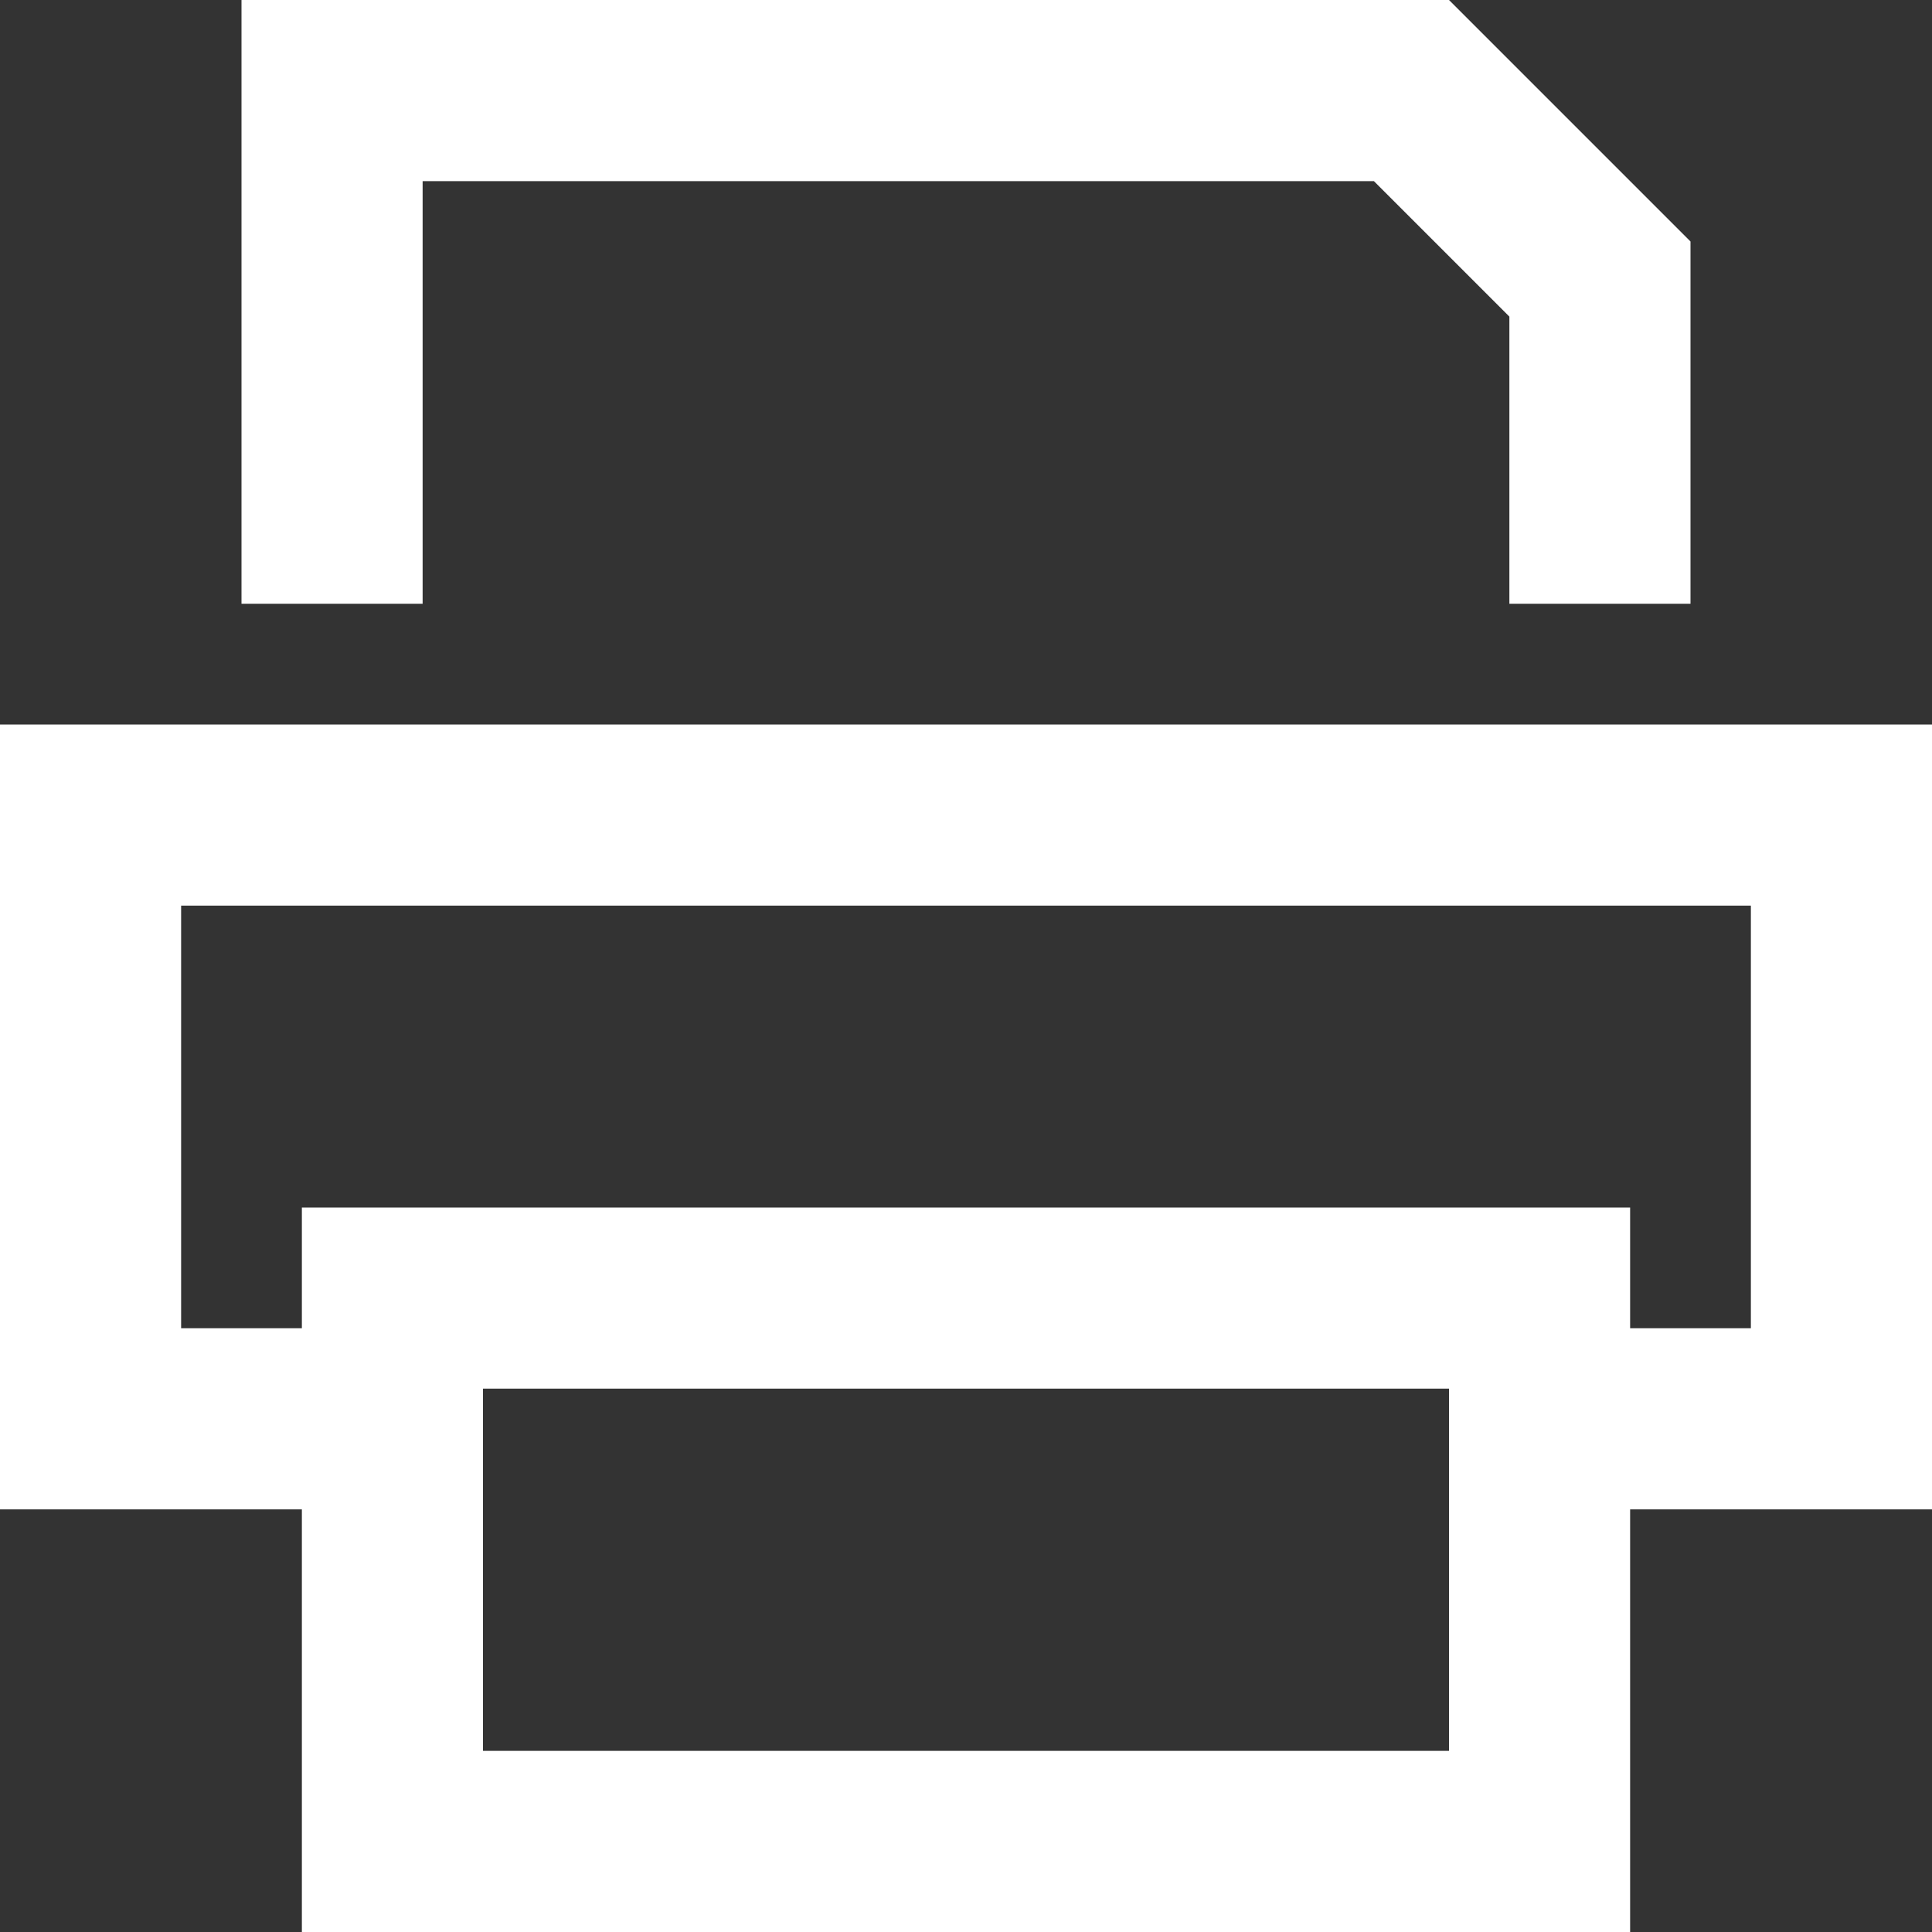 <svg width="16" height="16" viewBox="0 0 16 16" fill="none" xmlns="http://www.w3.org/2000/svg">
<rect x="0" y="0" width="16" height="16" fill="#333333" stroke="none"/>
<g id="print-sharp-regular 1" clip-path="url(#clip0_3091_10938)">
<path id="Vector" d="M3.5 5V1.5H11.378L12.5 2.622V5H14V2L12 0H3.5H2V1.5V5H3.5ZM12 11.5V14.5H4V11.5H12ZM4 10H2.5V11H1.5V7.5H14.5V11H13.5V10H12H4ZM13.5 12.5H14.5H16V11V7.5V6H14.5H1.5H0V7.5V11V12.5H1.5H2.5V14.5V16H4H12H13.5V14.5V12.5Z" fill="white"/>
</g>
<defs>
<clipPath id="clip0_3091_10938">
<rect width="16" height="16" fill="white"/>
</clipPath>
</defs>
</svg>
